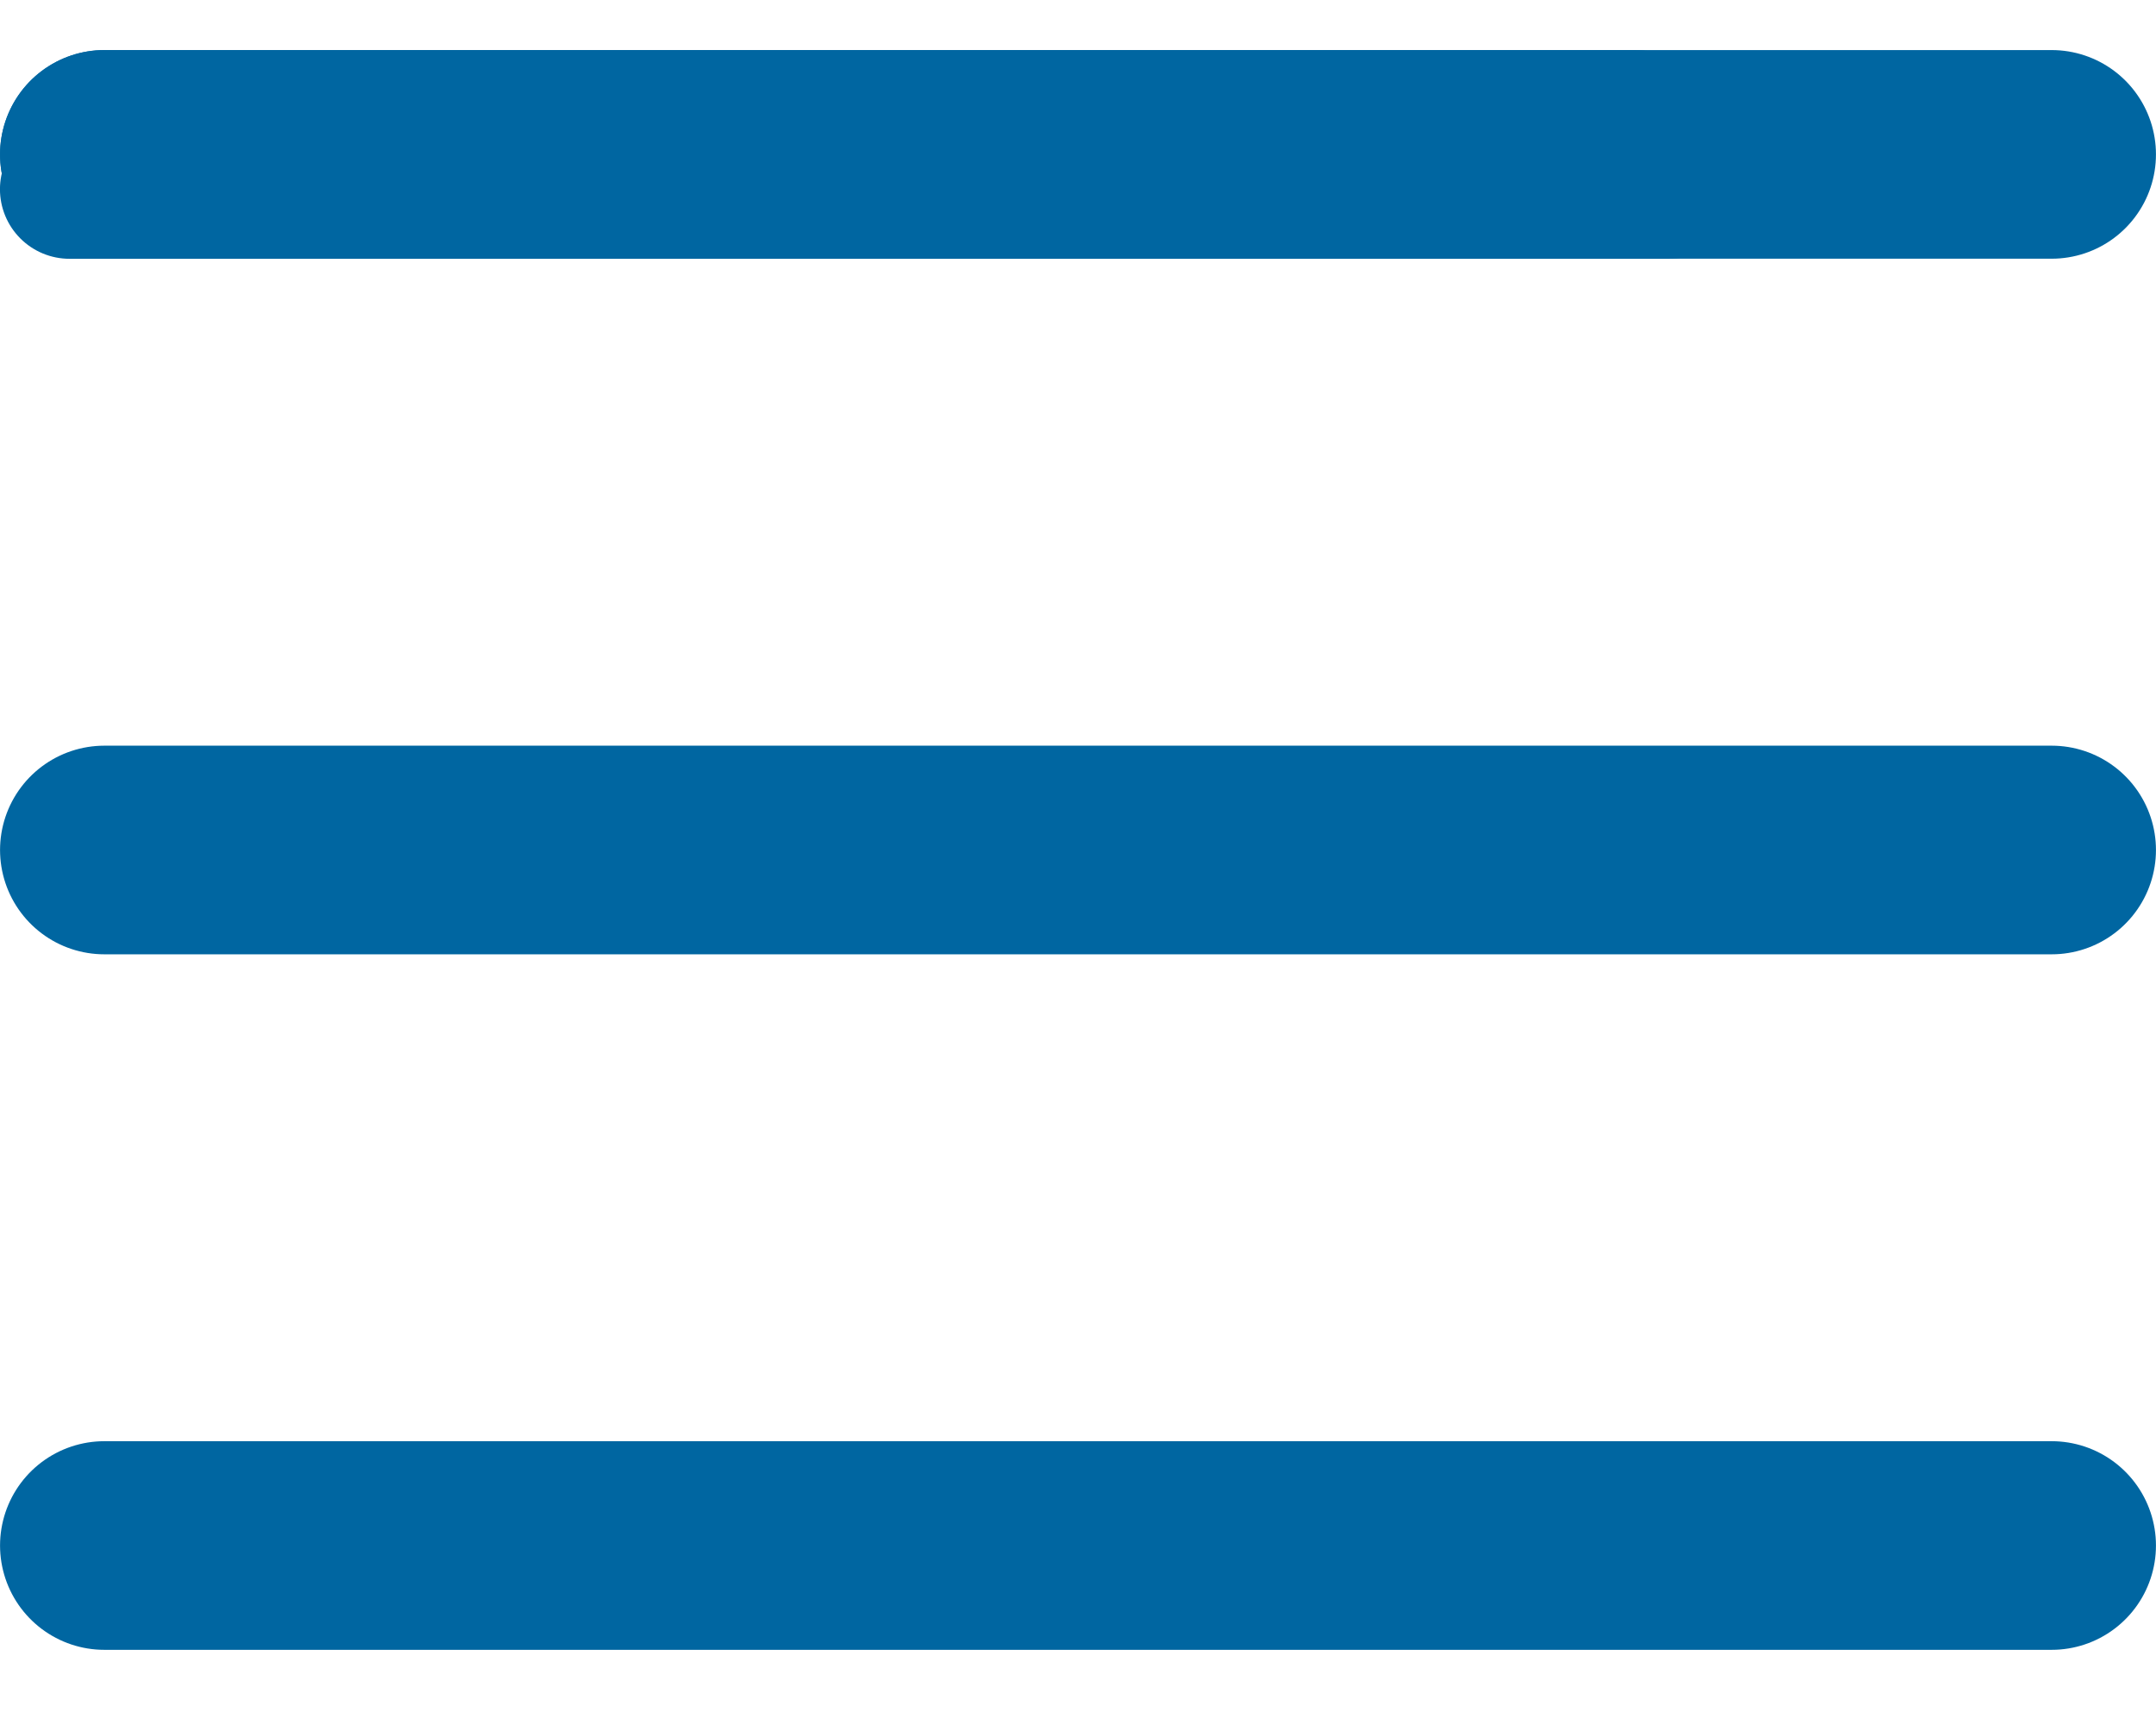 <svg width="25" height="20" viewBox="0 0 25 20" fill="none" xmlns="http://www.w3.org/2000/svg">
<line x1="0.806" y1="2.194" x2="19.355" y2="2.194" stroke="#0066A1" stroke-width="1.613" stroke-linecap="round"/>
<line x1="1.21" y1="1.79" x2="18.952" y2="1.79" stroke="#0066A1" stroke-width="2.419" stroke-linecap="round"/>
<line x1="1.21" y1="1.79" x2="23.79" y2="1.79" stroke="#0066A1" stroke-width="2.419" stroke-linecap="round"/>
<line x1="1.21" y1="9.855" x2="23.79" y2="9.855" stroke="#0066A1" stroke-width="2.419" stroke-linecap="round"/>
<line x1="1.21" y1="17.919" x2="23.79" y2="17.919" stroke="#0066A1" stroke-width="2.419" stroke-linecap="round"/>
</svg>
